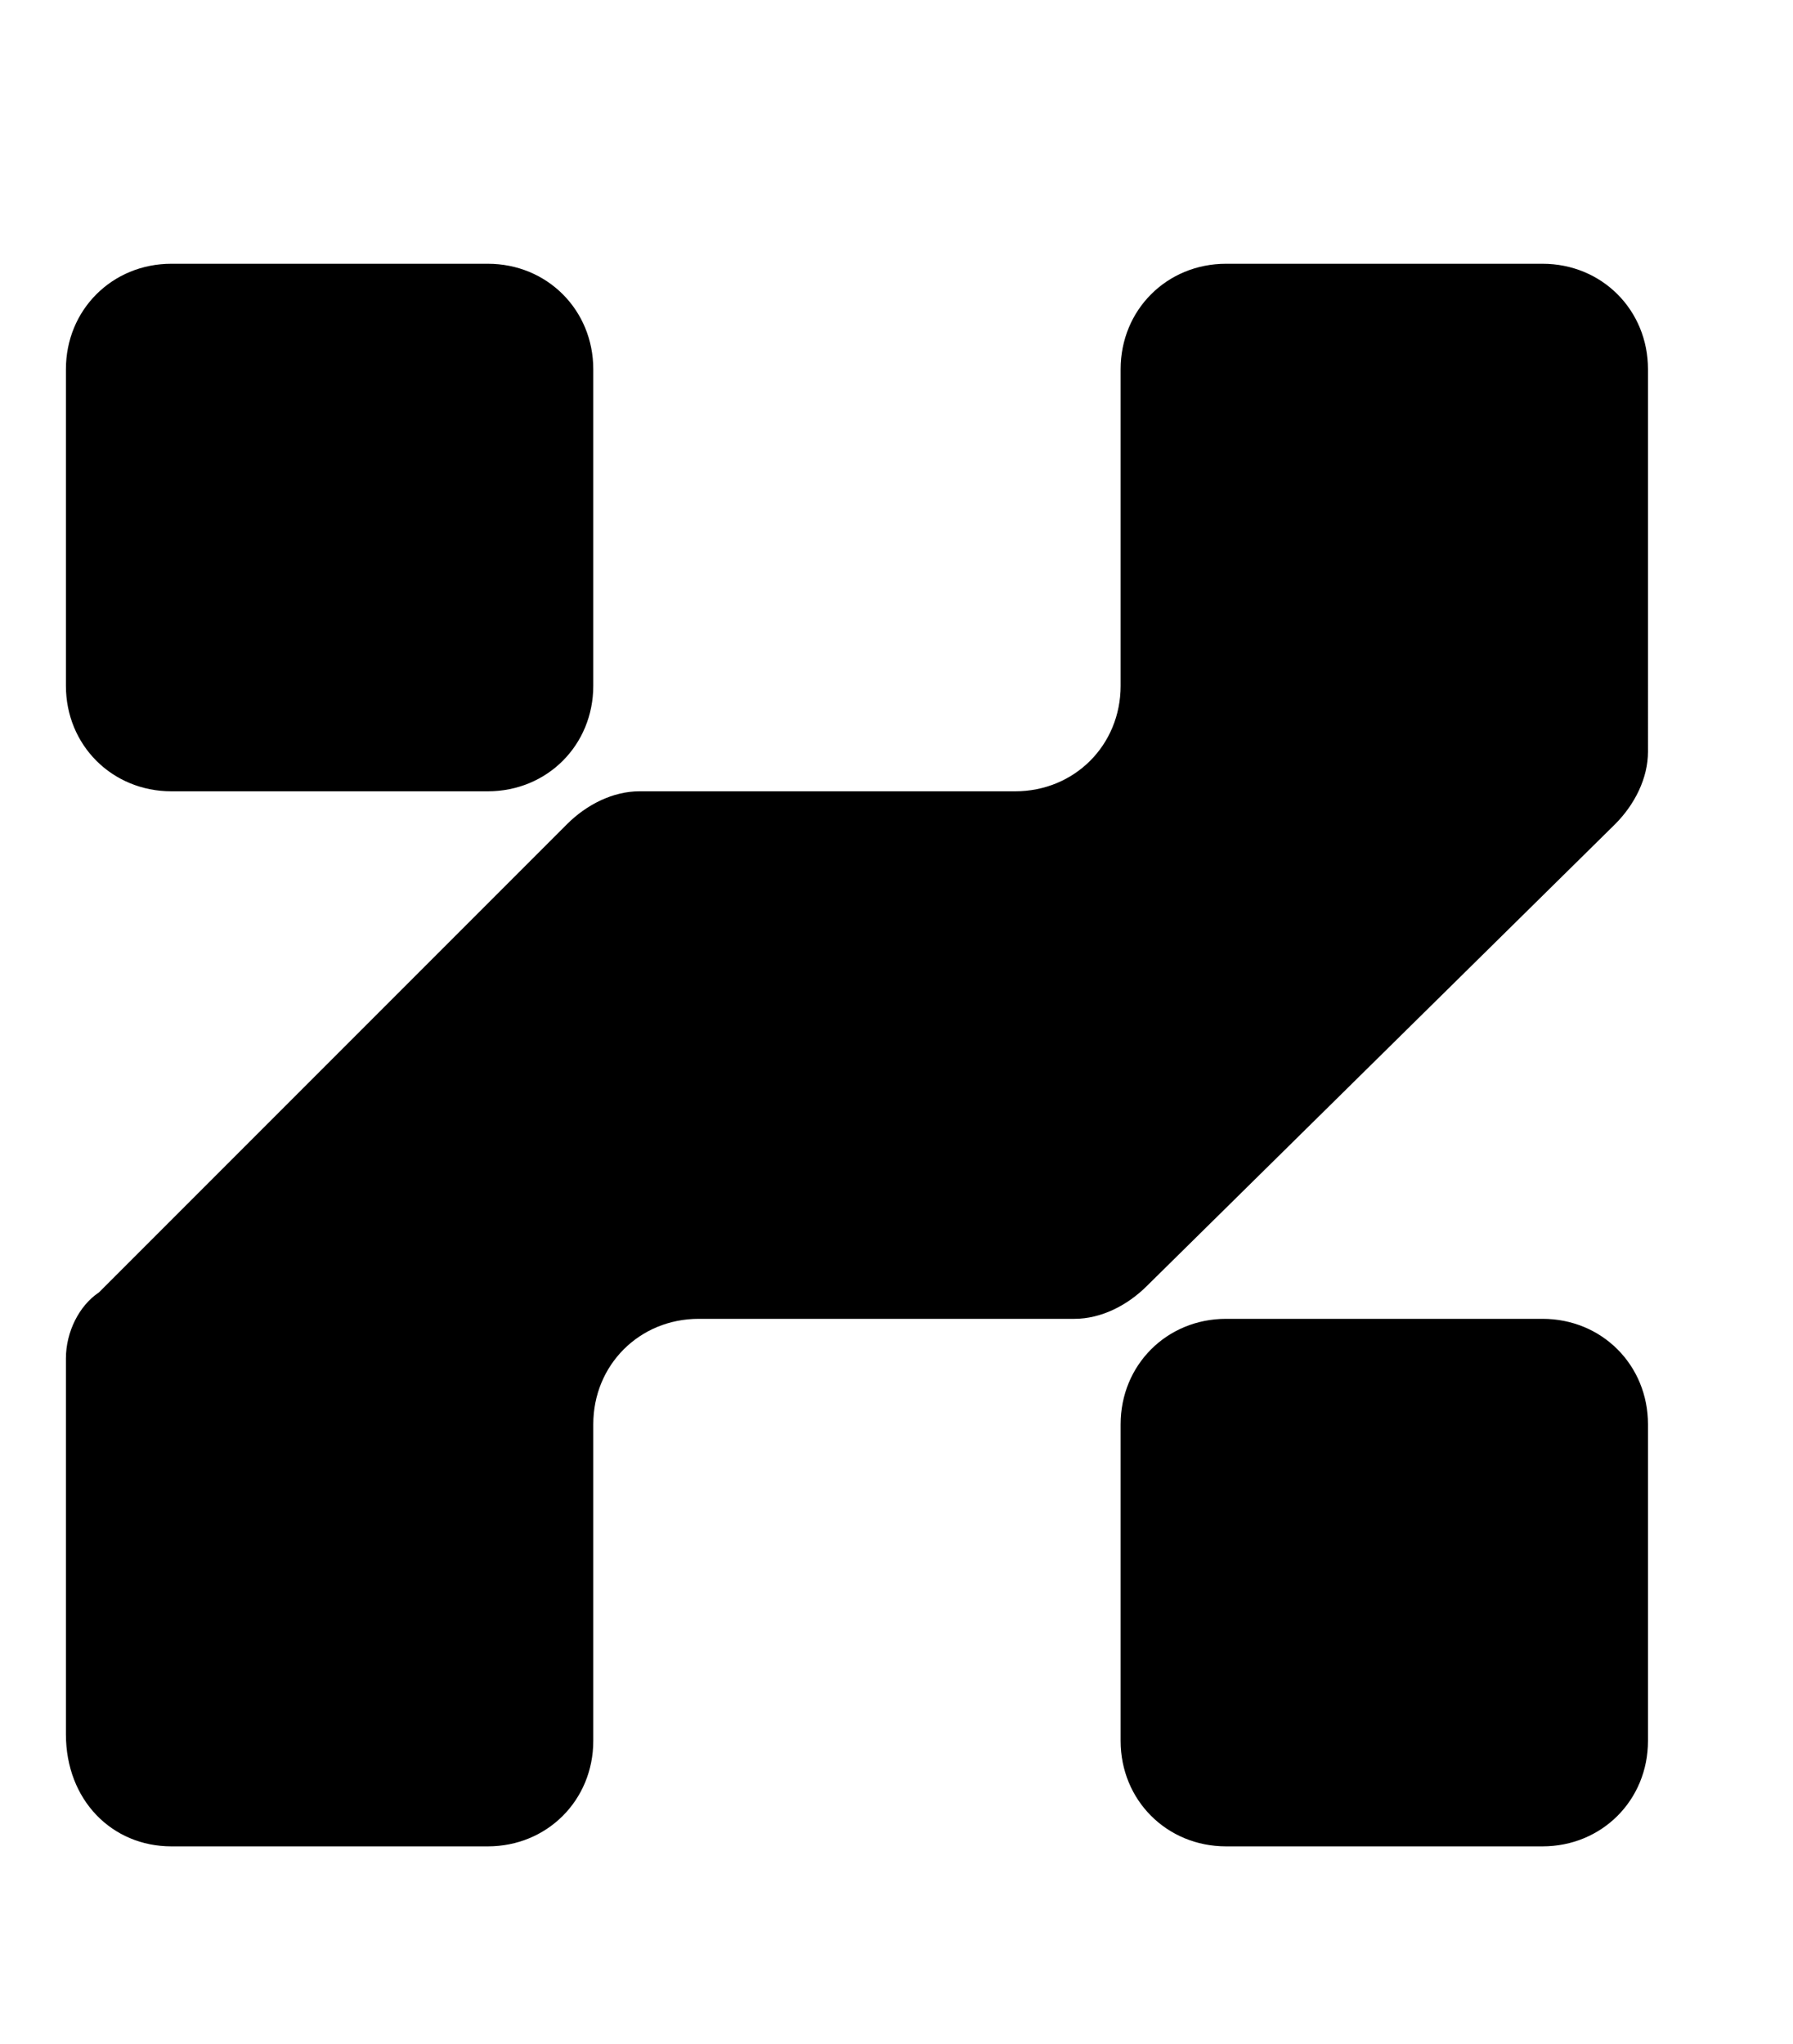 <?xml version="1.0" encoding="UTF-8"?>
<svg xmlns="http://www.w3.org/2000/svg" xmlns:xlink="http://www.w3.org/1999/xlink" version="1.1" id="Capa_1" x="0px" y="0px" viewBox="0 0 27.2 31" style="enable-background:new 0 0 27.2 31;" xml:space="preserve">
<style type="text/css">
	.st0{display:none;}
</style>
<rect x="0" class="st0" width="88" height="31"></rect>
<path d="M23.4,20c0.9,0,1.6,0.7,1.6,1.6l0,0v4.8c0,0.9-0.7,1.6-1.6,1.6l0,0h-4.8c-0.9,0-1.6-0.7-1.6-1.6l0,0v-4.8  c0-0.9,0.7-1.6,1.6-1.6l0,0L23.4,20z M7.4,4C8.3,4,9,4.7,9,5.6v4.8C9,11.3,8.3,12,7.4,12H2.6C1.7,12,1,11.3,1,10.4V5.6  C1,4.7,1.7,4,2.6,4H7.4z M24.5,12.5c0.3-0.3,0.5-0.7,0.5-1.1V5.6C25,4.7,24.3,4,23.4,4c0,0,0,0,0,0h-4.8C17.7,4,17,4.7,17,5.6v4.8  c0,0.9-0.7,1.6-1.6,1.6l0,0H9.7c-0.4,0-0.8,0.2-1.1,0.5l-7.1,7.1C1.2,19.8,1,20.2,1,20.6v5.7C1,27.3,1.7,28,2.6,28c0,0,0,0,0,0h4.8  C8.3,28,9,27.3,9,26.4l0,0v-4.8c0-0.9,0.7-1.6,1.6-1.6h5.7c0.4,0,0.8-0.2,1.1-0.5L24.5,12.5z"></path>
</svg>
